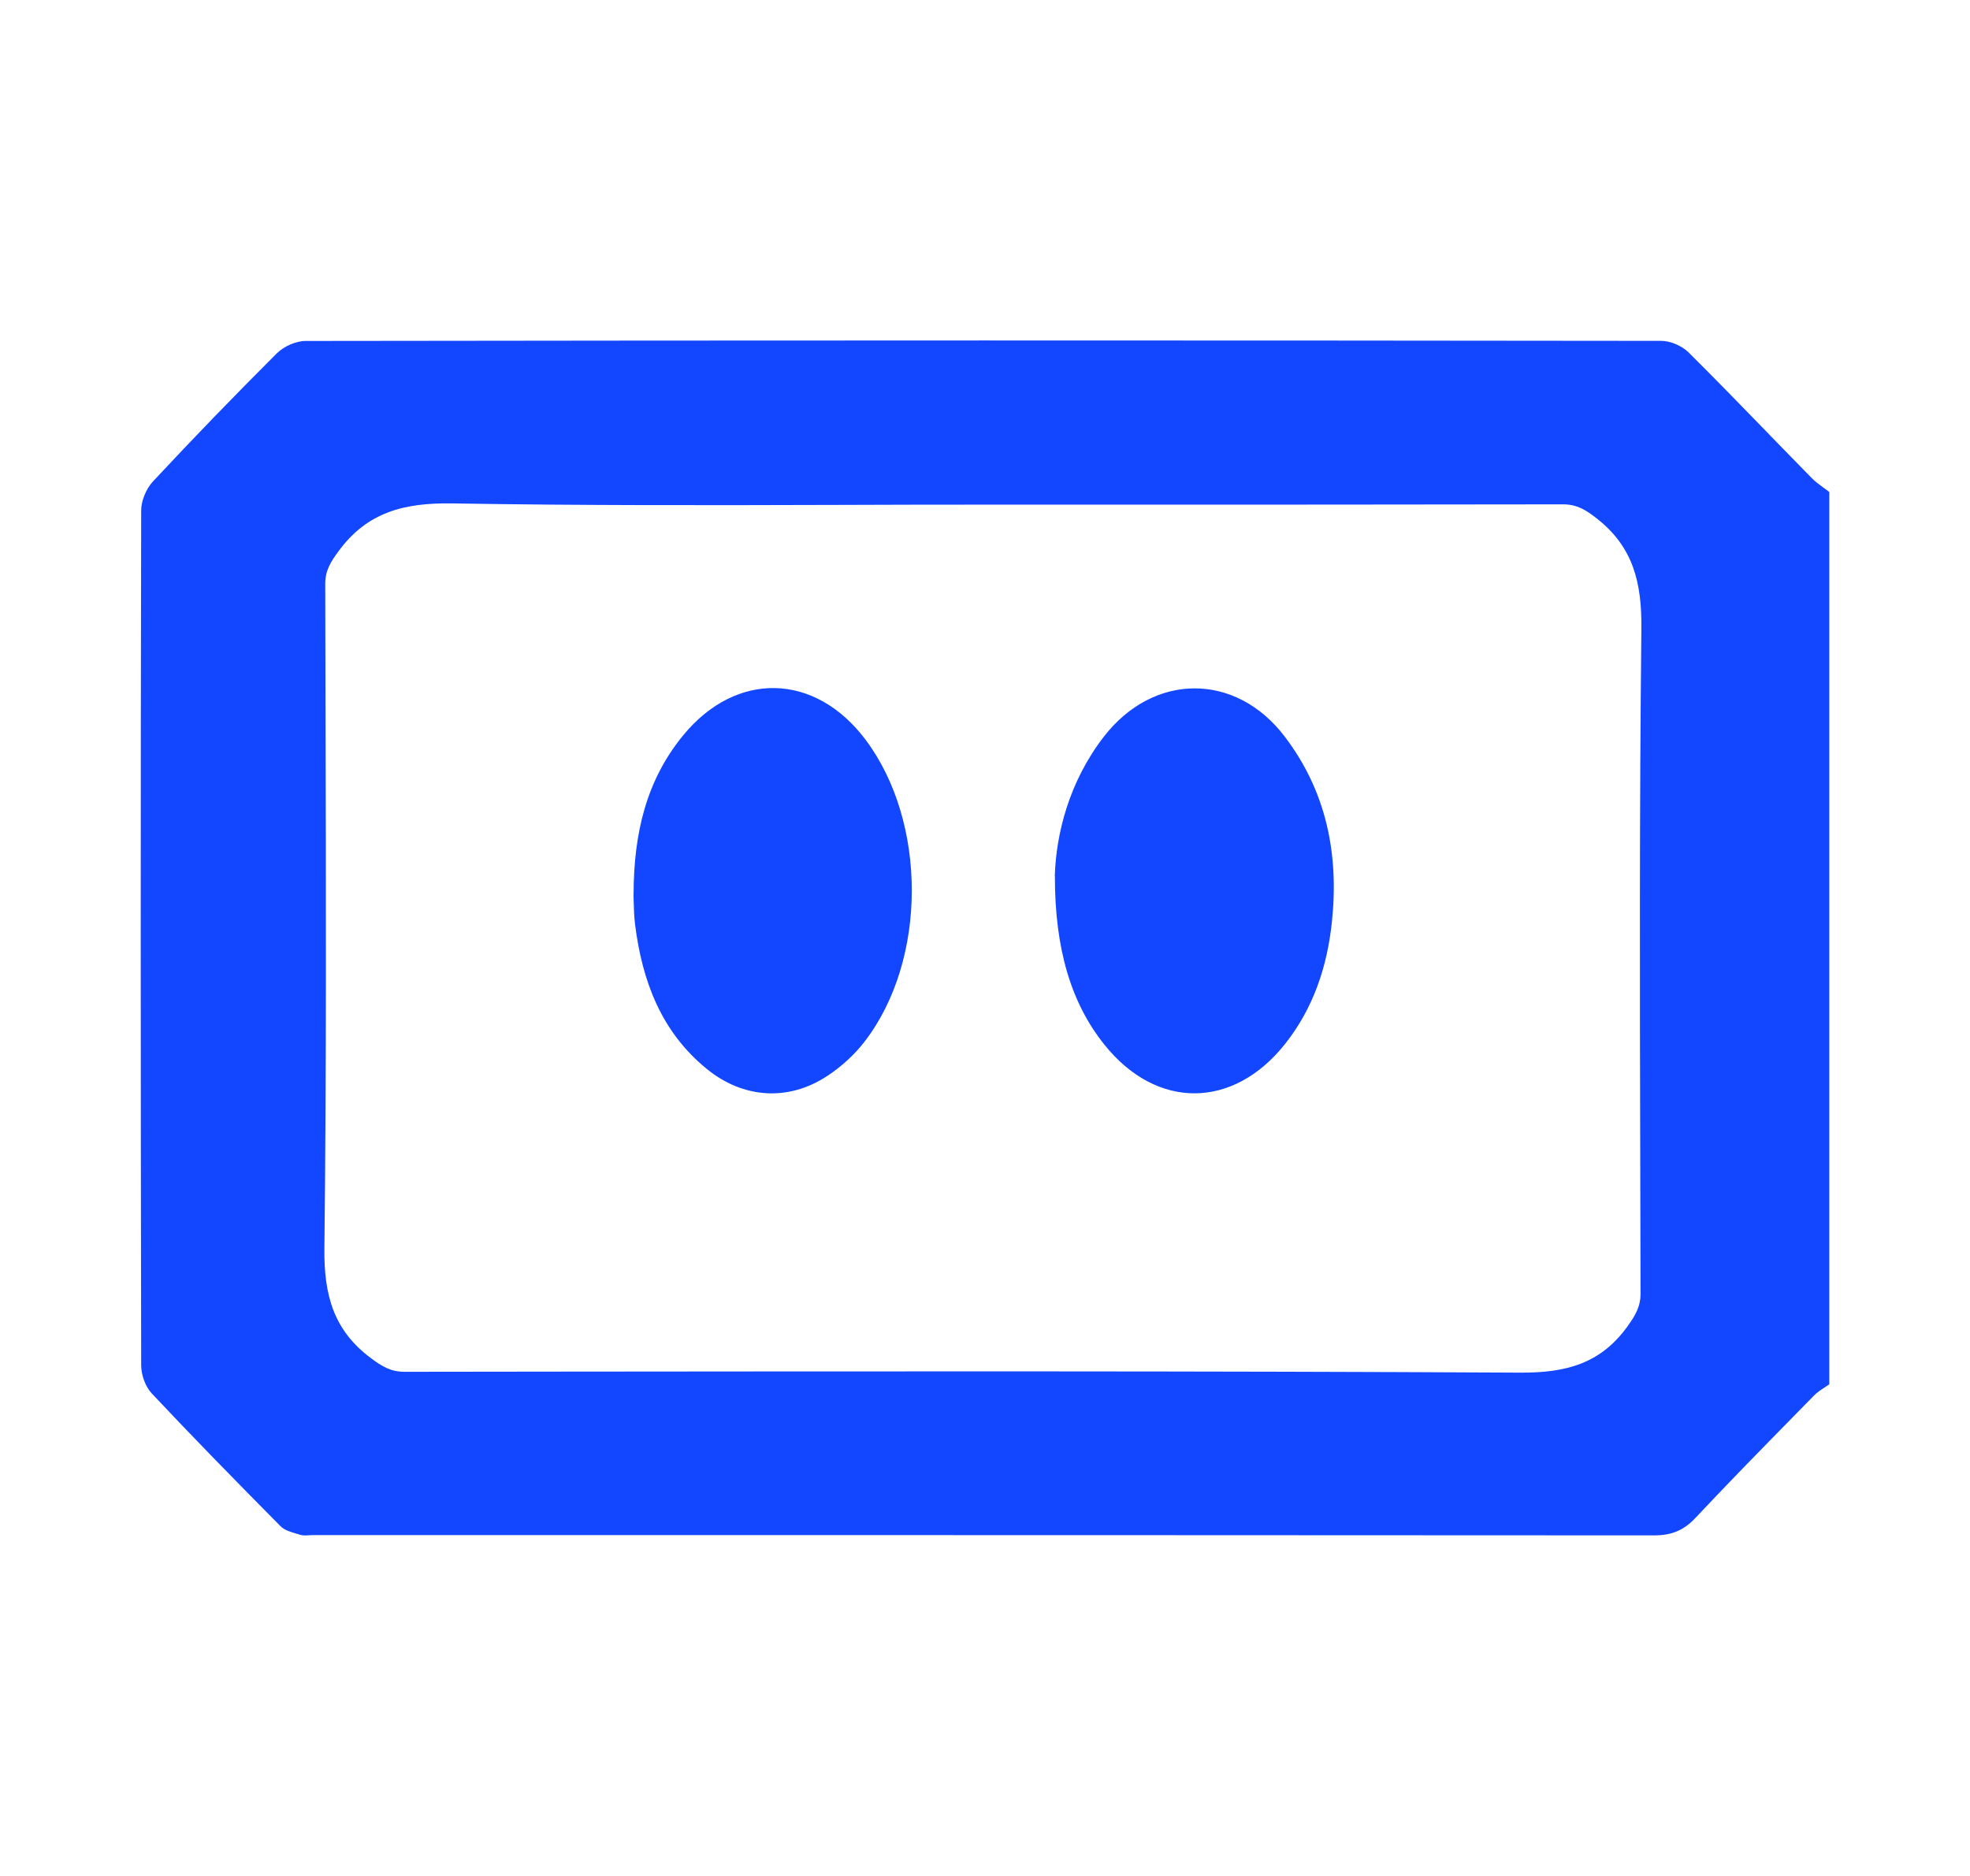<svg width="21" height="20" viewBox="0 0 21 20" fill="none" xmlns="http://www.w3.org/2000/svg">
<path fill-rule="evenodd" clip-rule="evenodd" d="M19.5 5.244V14.758C19.483 14.77 19.466 14.781 19.449 14.793C19.41 14.818 19.372 14.843 19.34 14.875L19.15 15.069C18.788 15.438 18.426 15.807 18.072 16.184C17.946 16.318 17.816 16.369 17.632 16.369C13.462 16.366 9.292 16.366 5.122 16.366H5.119L3.332 16.366C3.318 16.366 3.305 16.367 3.291 16.368H3.291C3.26 16.37 3.229 16.372 3.201 16.363C3.189 16.359 3.177 16.356 3.164 16.352L3.164 16.352C3.1 16.333 3.032 16.314 2.99 16.271C2.527 15.803 2.067 15.334 1.616 14.854C1.549 14.782 1.505 14.657 1.505 14.556C1.499 11.518 1.498 8.48 1.505 5.441C1.505 5.336 1.56 5.208 1.632 5.131C2.064 4.668 2.504 4.213 2.952 3.766C3.026 3.693 3.154 3.635 3.257 3.635C8.074 3.628 12.891 3.628 17.708 3.634C17.806 3.634 17.929 3.687 17.999 3.756C18.291 4.046 18.577 4.341 18.864 4.636L18.864 4.636L18.864 4.637C19.014 4.791 19.164 4.945 19.314 5.098C19.351 5.136 19.395 5.167 19.438 5.199L19.438 5.199C19.459 5.214 19.48 5.229 19.5 5.245L19.5 5.244ZM10.497 5.38C9.978 5.38 9.459 5.381 8.941 5.383C7.568 5.387 6.194 5.39 4.822 5.367C4.31 5.359 3.915 5.458 3.608 5.878C3.526 5.989 3.467 6.081 3.467 6.225C3.468 6.664 3.469 7.104 3.47 7.543V7.543C3.475 9.466 3.48 11.389 3.458 13.312C3.453 13.803 3.554 14.181 3.952 14.478C4.067 14.564 4.164 14.626 4.314 14.625L5.995 14.623C9.4 14.62 12.805 14.616 16.21 14.634C16.697 14.636 17.064 14.537 17.35 14.139C17.43 14.027 17.488 13.934 17.488 13.791C17.487 13.348 17.486 12.905 17.485 12.462V12.462V12.462C17.48 10.542 17.476 8.623 17.497 6.704C17.502 6.216 17.413 5.834 17.021 5.527C16.906 5.437 16.811 5.377 16.662 5.377C14.969 5.38 13.277 5.38 11.585 5.38H11.585L10.497 5.38H10.497ZM11.244 9.338C11.258 8.891 11.395 8.335 11.766 7.855C12.296 7.169 13.173 7.165 13.696 7.854C14.138 8.436 14.273 9.101 14.199 9.82C14.149 10.304 14.001 10.749 13.697 11.132C13.145 11.826 12.329 11.835 11.77 11.134C11.419 10.694 11.244 10.12 11.245 9.338L11.244 9.338ZM7.283 7.839C6.892 8.315 6.755 8.879 6.754 9.535H6.753C6.754 9.556 6.755 9.582 6.755 9.61C6.757 9.681 6.759 9.77 6.77 9.858C6.846 10.459 7.048 11 7.534 11.396C7.921 11.712 8.405 11.745 8.82 11.47C8.969 11.372 9.109 11.245 9.217 11.104C9.887 10.234 9.885 8.761 9.225 7.884C8.689 7.172 7.85 7.149 7.283 7.839Z" fill="#1347FF"/>
</svg>
